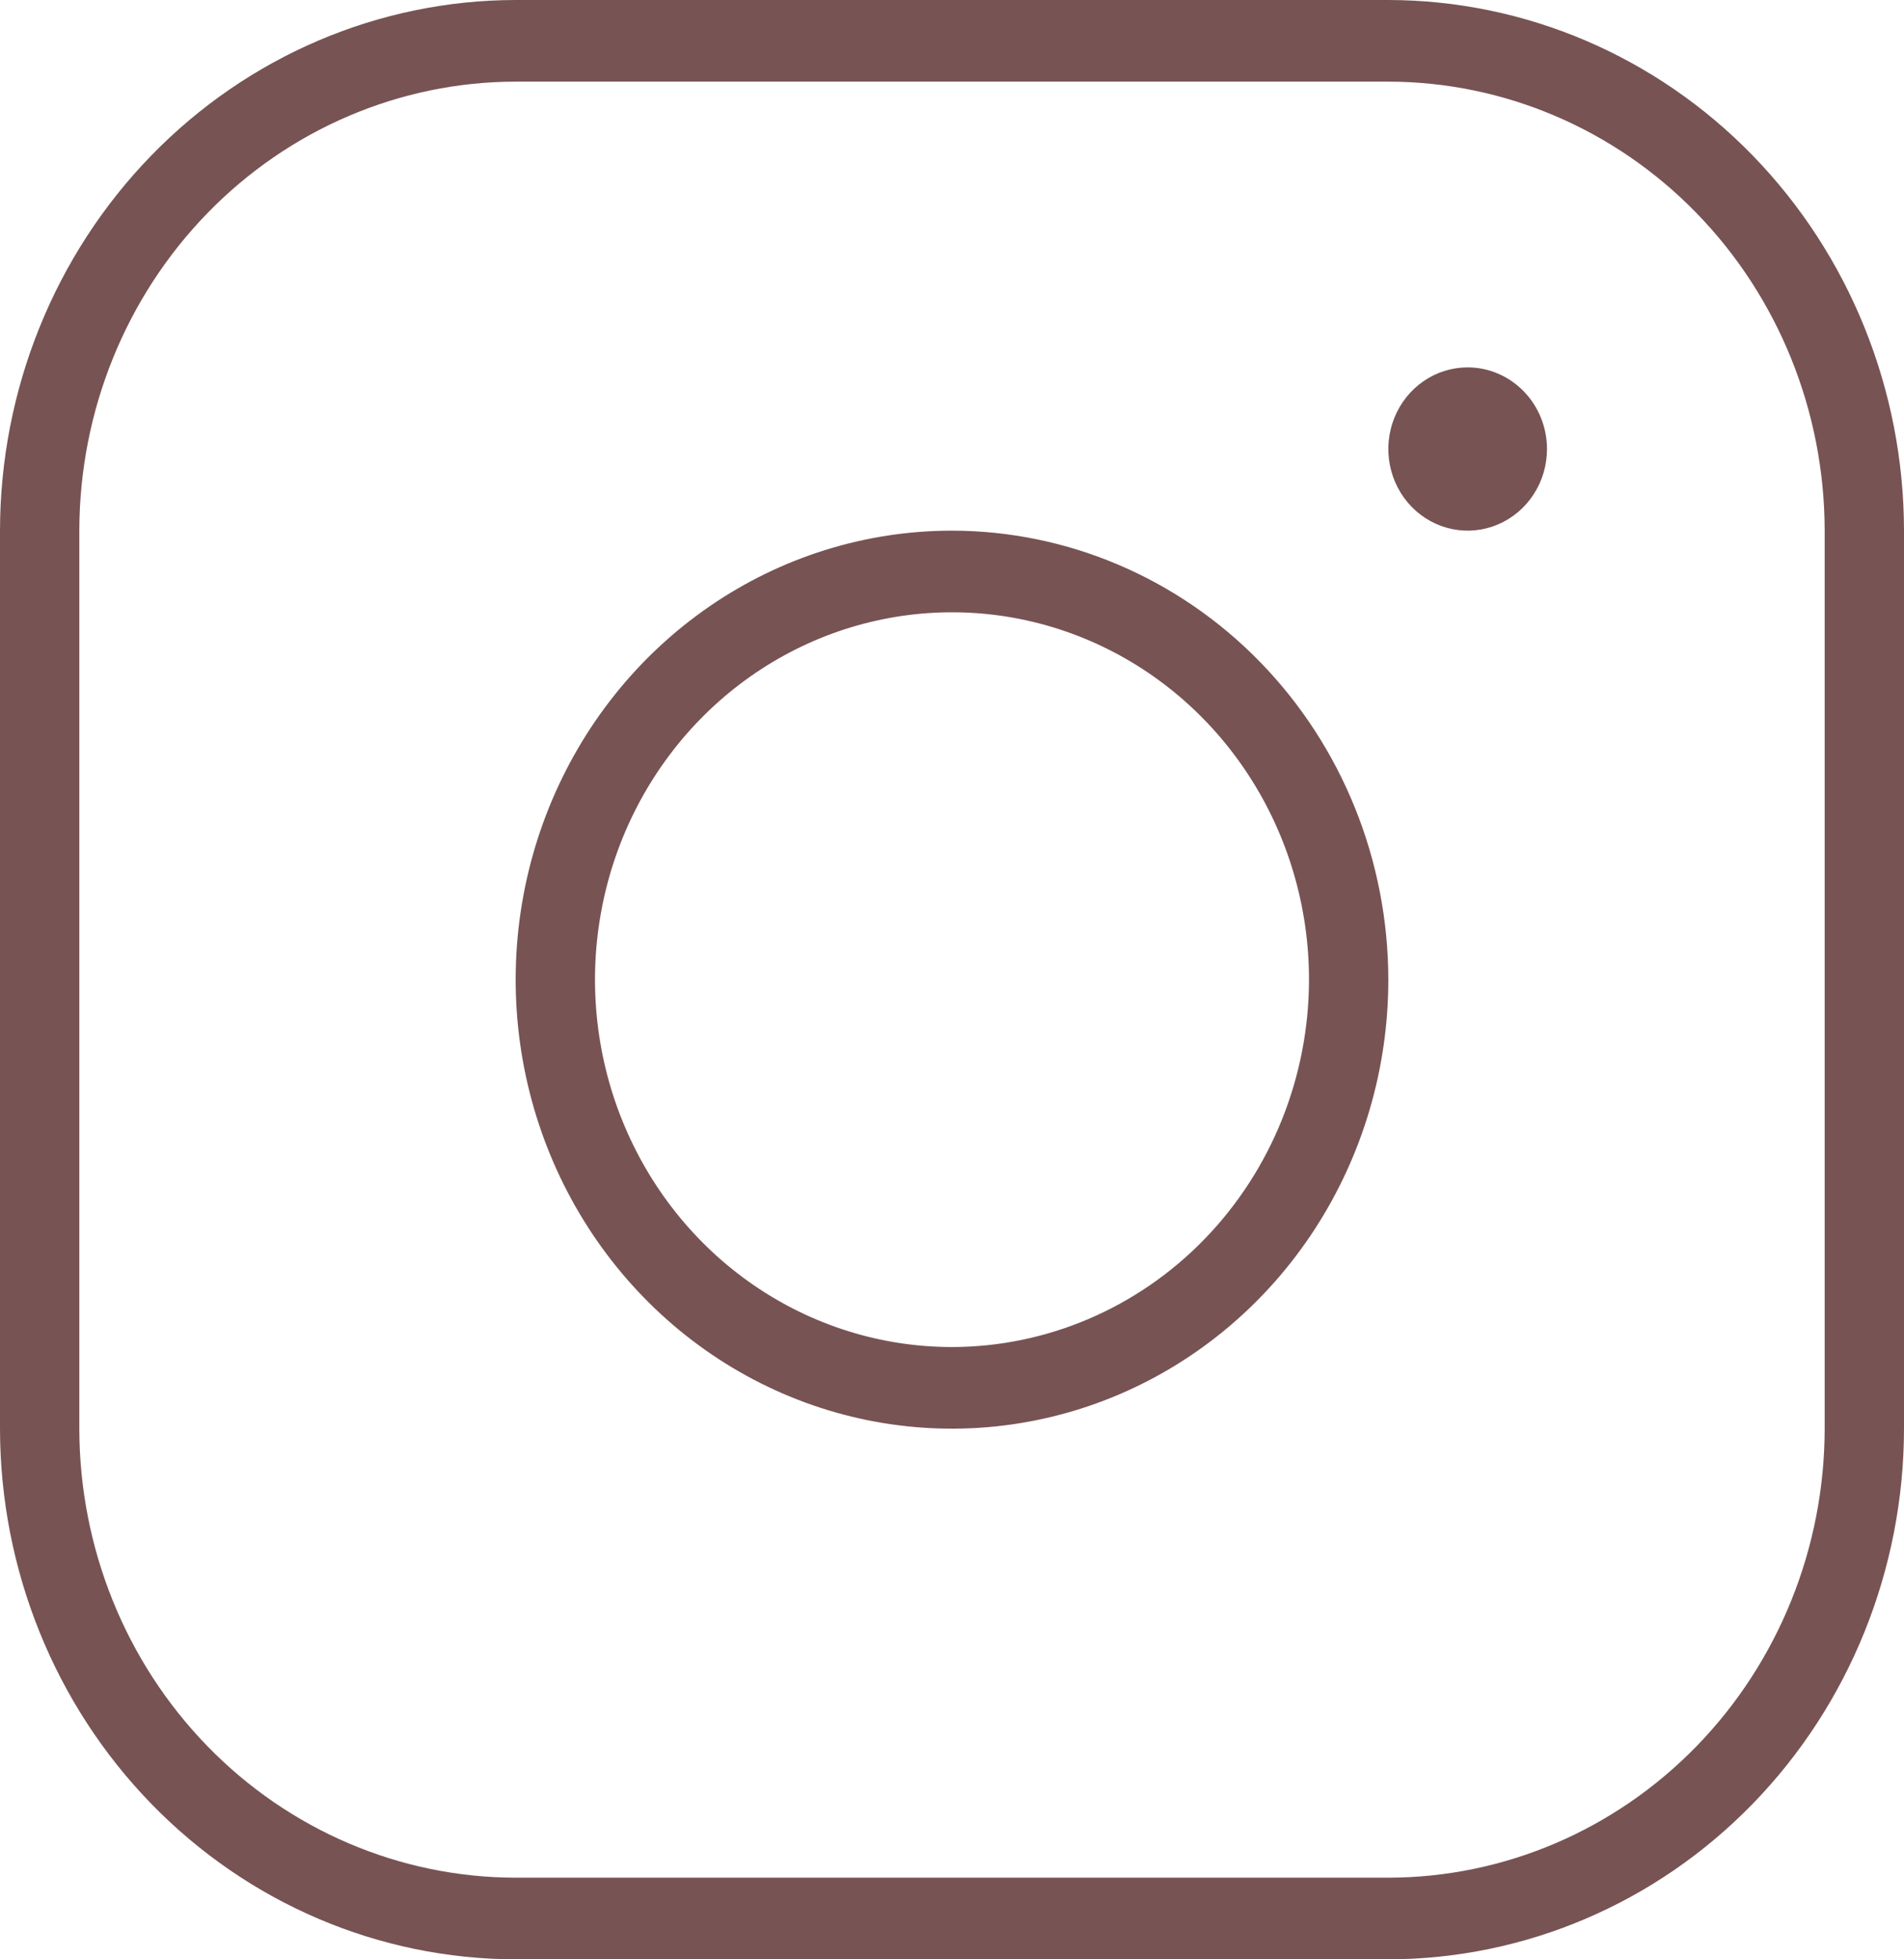 <?xml version="1.0" encoding="UTF-8"?> <svg xmlns="http://www.w3.org/2000/svg" width="140" height="144" viewBox="0 0 140 144" fill="none"> <path d="M70 39C63.654 39 57.452 40.935 52.175 44.562C46.899 48.188 42.787 53.342 40.359 59.371C37.931 65.401 37.295 72.037 38.533 78.438C39.771 84.839 42.827 90.719 47.314 95.335C51.801 99.95 57.517 103.093 63.741 104.366C69.964 105.639 76.415 104.986 82.278 102.488C88.14 99.99 93.151 95.761 96.676 90.334C100.202 84.907 102.083 78.527 102.083 72C102.074 63.251 98.69 54.863 92.676 48.676C86.661 42.49 78.506 39.01 70 39ZM70 99C64.808 99 59.733 97.416 55.416 94.45C51.099 91.483 47.735 87.266 45.748 82.332C43.761 77.399 43.242 71.97 44.254 66.733C45.267 61.495 47.767 56.684 51.438 52.908C55.11 49.132 59.787 46.561 64.879 45.519C69.971 44.477 75.249 45.012 80.045 47.055C84.842 49.099 88.942 52.559 91.826 57C94.71 61.44 96.25 66.66 96.25 72C96.242 79.158 93.474 86.021 88.553 91.083C83.632 96.145 76.96 98.992 70 99ZM102.083 0H37.917C27.864 0.012 18.226 4.124 11.118 11.436C4.01 18.747 0.011 28.66 0 39V105C0.011 115.34 4.01 125.253 11.118 132.564C18.226 139.876 27.864 143.988 37.917 144H102.083C112.136 143.988 121.774 139.876 128.882 132.564C135.99 125.253 139.989 115.34 140 105V39C139.989 28.66 135.99 18.747 128.882 11.436C121.774 4.124 112.136 0.012 102.083 0ZM134.167 105C134.157 113.749 130.774 122.137 124.759 128.324C118.744 134.51 110.589 137.99 102.083 138H37.917C29.411 137.99 21.256 134.51 15.241 128.324C9.226 122.137 5.843 113.749 5.833 105V39C5.843 30.251 9.226 21.863 15.241 15.676C21.256 9.49 29.411 6.01 37.917 6H102.083C110.589 6.01 118.744 9.49 124.759 15.676C130.774 21.863 134.157 30.251 134.167 39V105ZM113.75 33C113.75 34.187 113.408 35.347 112.767 36.333C112.126 37.32 111.215 38.089 110.149 38.543C109.083 38.997 107.91 39.116 106.779 38.885C105.647 38.653 104.608 38.082 103.792 37.243C102.976 36.404 102.421 35.334 102.195 34.17C101.97 33.007 102.086 31.8 102.527 30.704C102.969 29.608 103.717 28.671 104.676 28.011C105.635 27.352 106.763 27 107.917 27C109.463 27.002 110.946 27.635 112.039 28.76C113.133 29.884 113.748 31.409 113.75 33Z" fill="#785353"></path> </svg> 